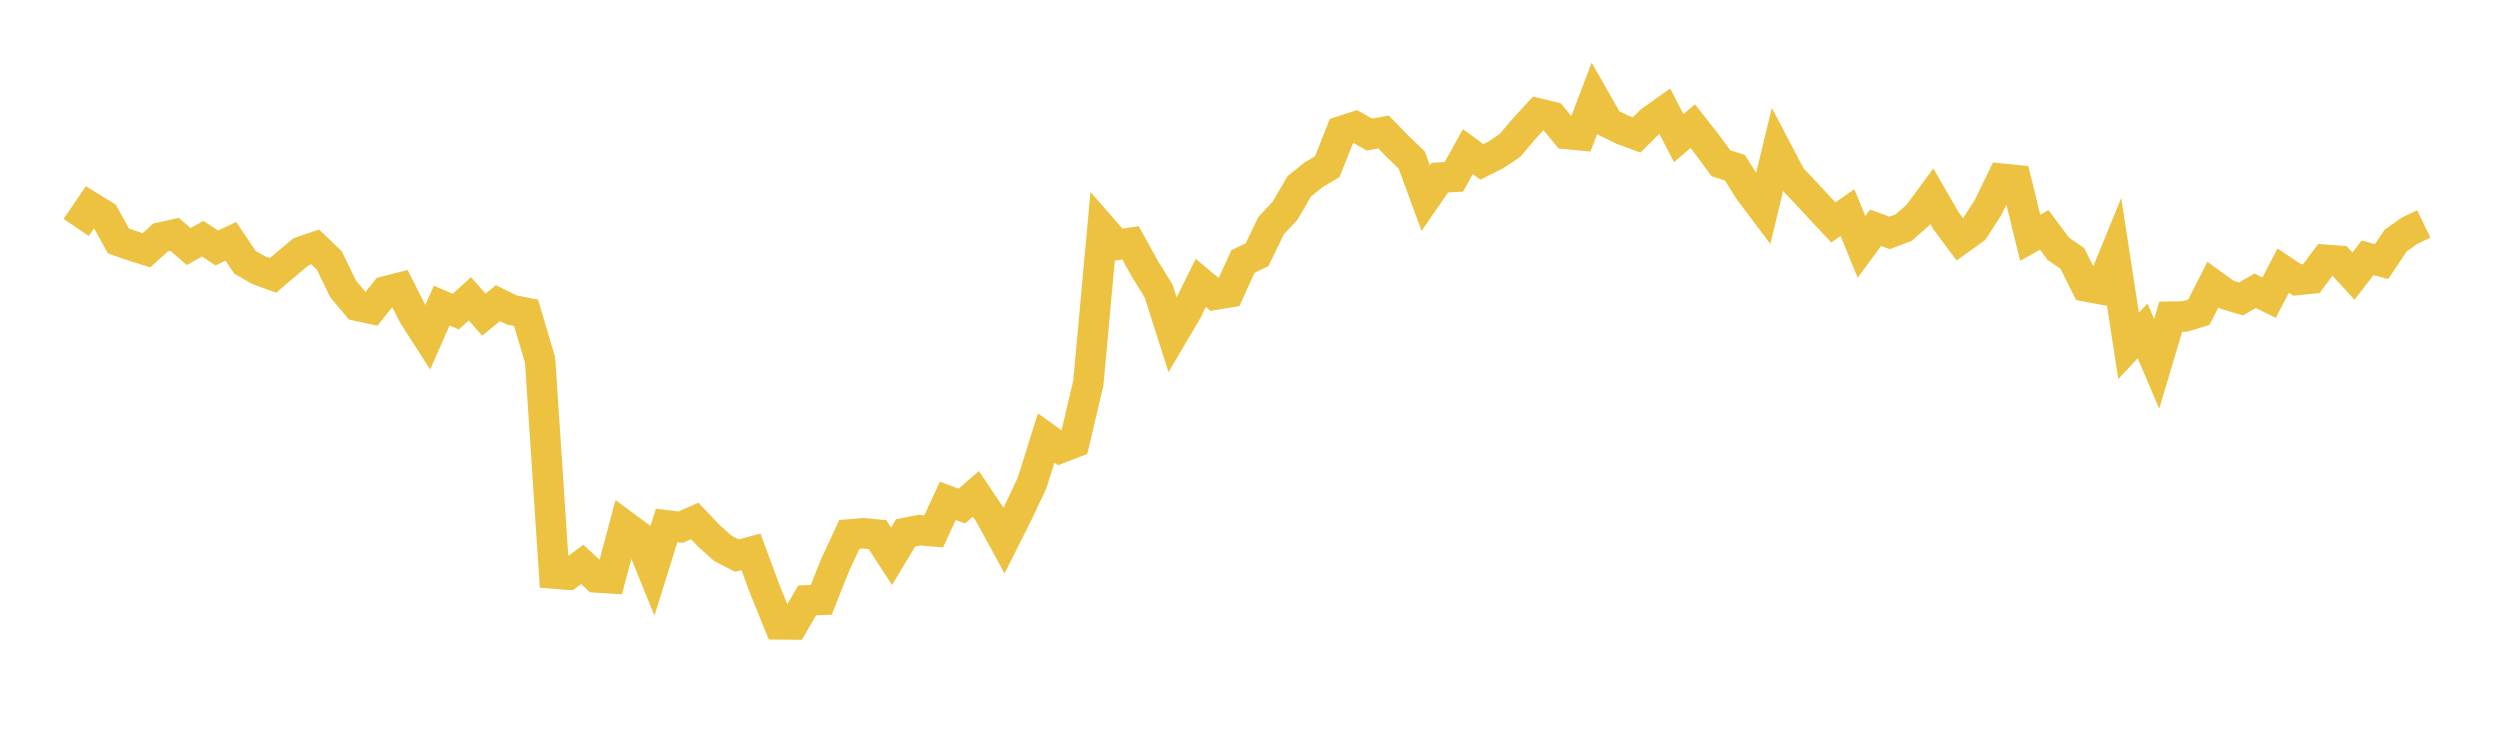 <svg width="164" height="48" xmlns="http://www.w3.org/2000/svg" xmlns:xlink="http://www.w3.org/1999/xlink"><path fill="none" stroke="rgb(237,194,64)" stroke-width="2" d="M5,14.924L5.922,13.565L6.844,14.134L7.766,15.801L8.689,16.13L9.611,16.415L10.533,15.581L11.455,15.375L12.377,16.171L13.299,15.658L14.222,16.266L15.144,15.831L16.066,17.202L16.988,17.729L17.91,18.064L18.832,17.278L19.754,16.511L20.677,16.196L21.599,17.082L22.521,18.974L23.443,20.06L24.365,20.26L25.287,19.116L26.21,18.881L27.132,20.701L28.054,22.136L28.976,20.048L29.898,20.44L30.82,19.602L31.743,20.639L32.665,19.887L33.587,20.34L34.509,20.519L35.431,23.618L36.353,37.626L37.275,37.698L38.198,37.03L39.12,37.88L40.042,37.939L40.964,34.481L41.886,35.164L42.808,37.427L43.731,34.466L44.653,34.582L45.575,34.176L46.497,35.145L47.419,35.973L48.341,36.45L49.263,36.203L50.186,38.693L51.108,40.958L52.03,40.965L52.952,39.386L53.874,39.351L54.796,37.03L55.719,35.06L56.641,34.982L57.563,35.072L58.485,36.491L59.407,34.956L60.329,34.778L61.251,34.855L62.174,32.856L63.096,33.197L64.018,32.397L64.94,33.773L65.862,35.465L66.784,33.631L67.707,31.676L68.629,28.732L69.551,29.391L70.473,29.036L71.395,25.129L72.317,15.01L73.24,16.07L74.162,15.93L75.084,17.6L76.006,19.092L76.928,21.982L77.85,20.417L78.772,18.559L79.695,19.331L80.617,19.18L81.539,17.153L82.461,16.71L83.383,14.807L84.305,13.815L85.228,12.228L86.15,11.482L87.072,10.928L87.994,8.603L88.916,8.306L89.838,8.827L90.76,8.659L91.683,9.606L92.605,10.493L93.527,12.993L94.449,11.654L95.371,11.605L96.293,9.947L97.216,10.621L98.138,10.155L99.06,9.537L99.982,8.443L100.904,7.444L101.826,7.667L102.749,8.786L103.671,8.873L104.593,6.445L105.515,8.063L106.437,8.511L107.359,8.851L108.281,7.944L109.204,7.286L110.126,9.062L111.048,8.278L111.97,9.458L112.892,10.708L113.814,11.004L114.737,12.483L115.659,13.708L116.581,9.888L117.503,11.64L118.425,12.612L119.347,13.608L120.269,14.59L121.192,13.945L122.114,16.195L123.036,14.942L123.958,15.278L124.88,14.931L125.802,14.124L126.725,12.872L127.647,14.467L128.569,15.706L129.491,15.044L130.413,13.622L131.335,11.722L132.257,11.818L133.18,15.598L134.102,15.082L135.024,16.32L135.946,16.952L136.868,18.797L137.79,18.965L138.713,16.706L139.635,22.687L140.557,21.708L141.479,23.872L142.401,20.774L143.323,20.761L144.246,20.481L145.168,18.67L146.09,19.336L147.012,19.613L147.934,19.075L148.856,19.526L149.778,17.751L150.701,18.369L151.623,18.275L152.545,17.043L153.467,17.111L154.389,18.113L155.311,16.915L156.234,17.16L157.156,15.783L158.078,15.131L159,14.688"></path></svg>